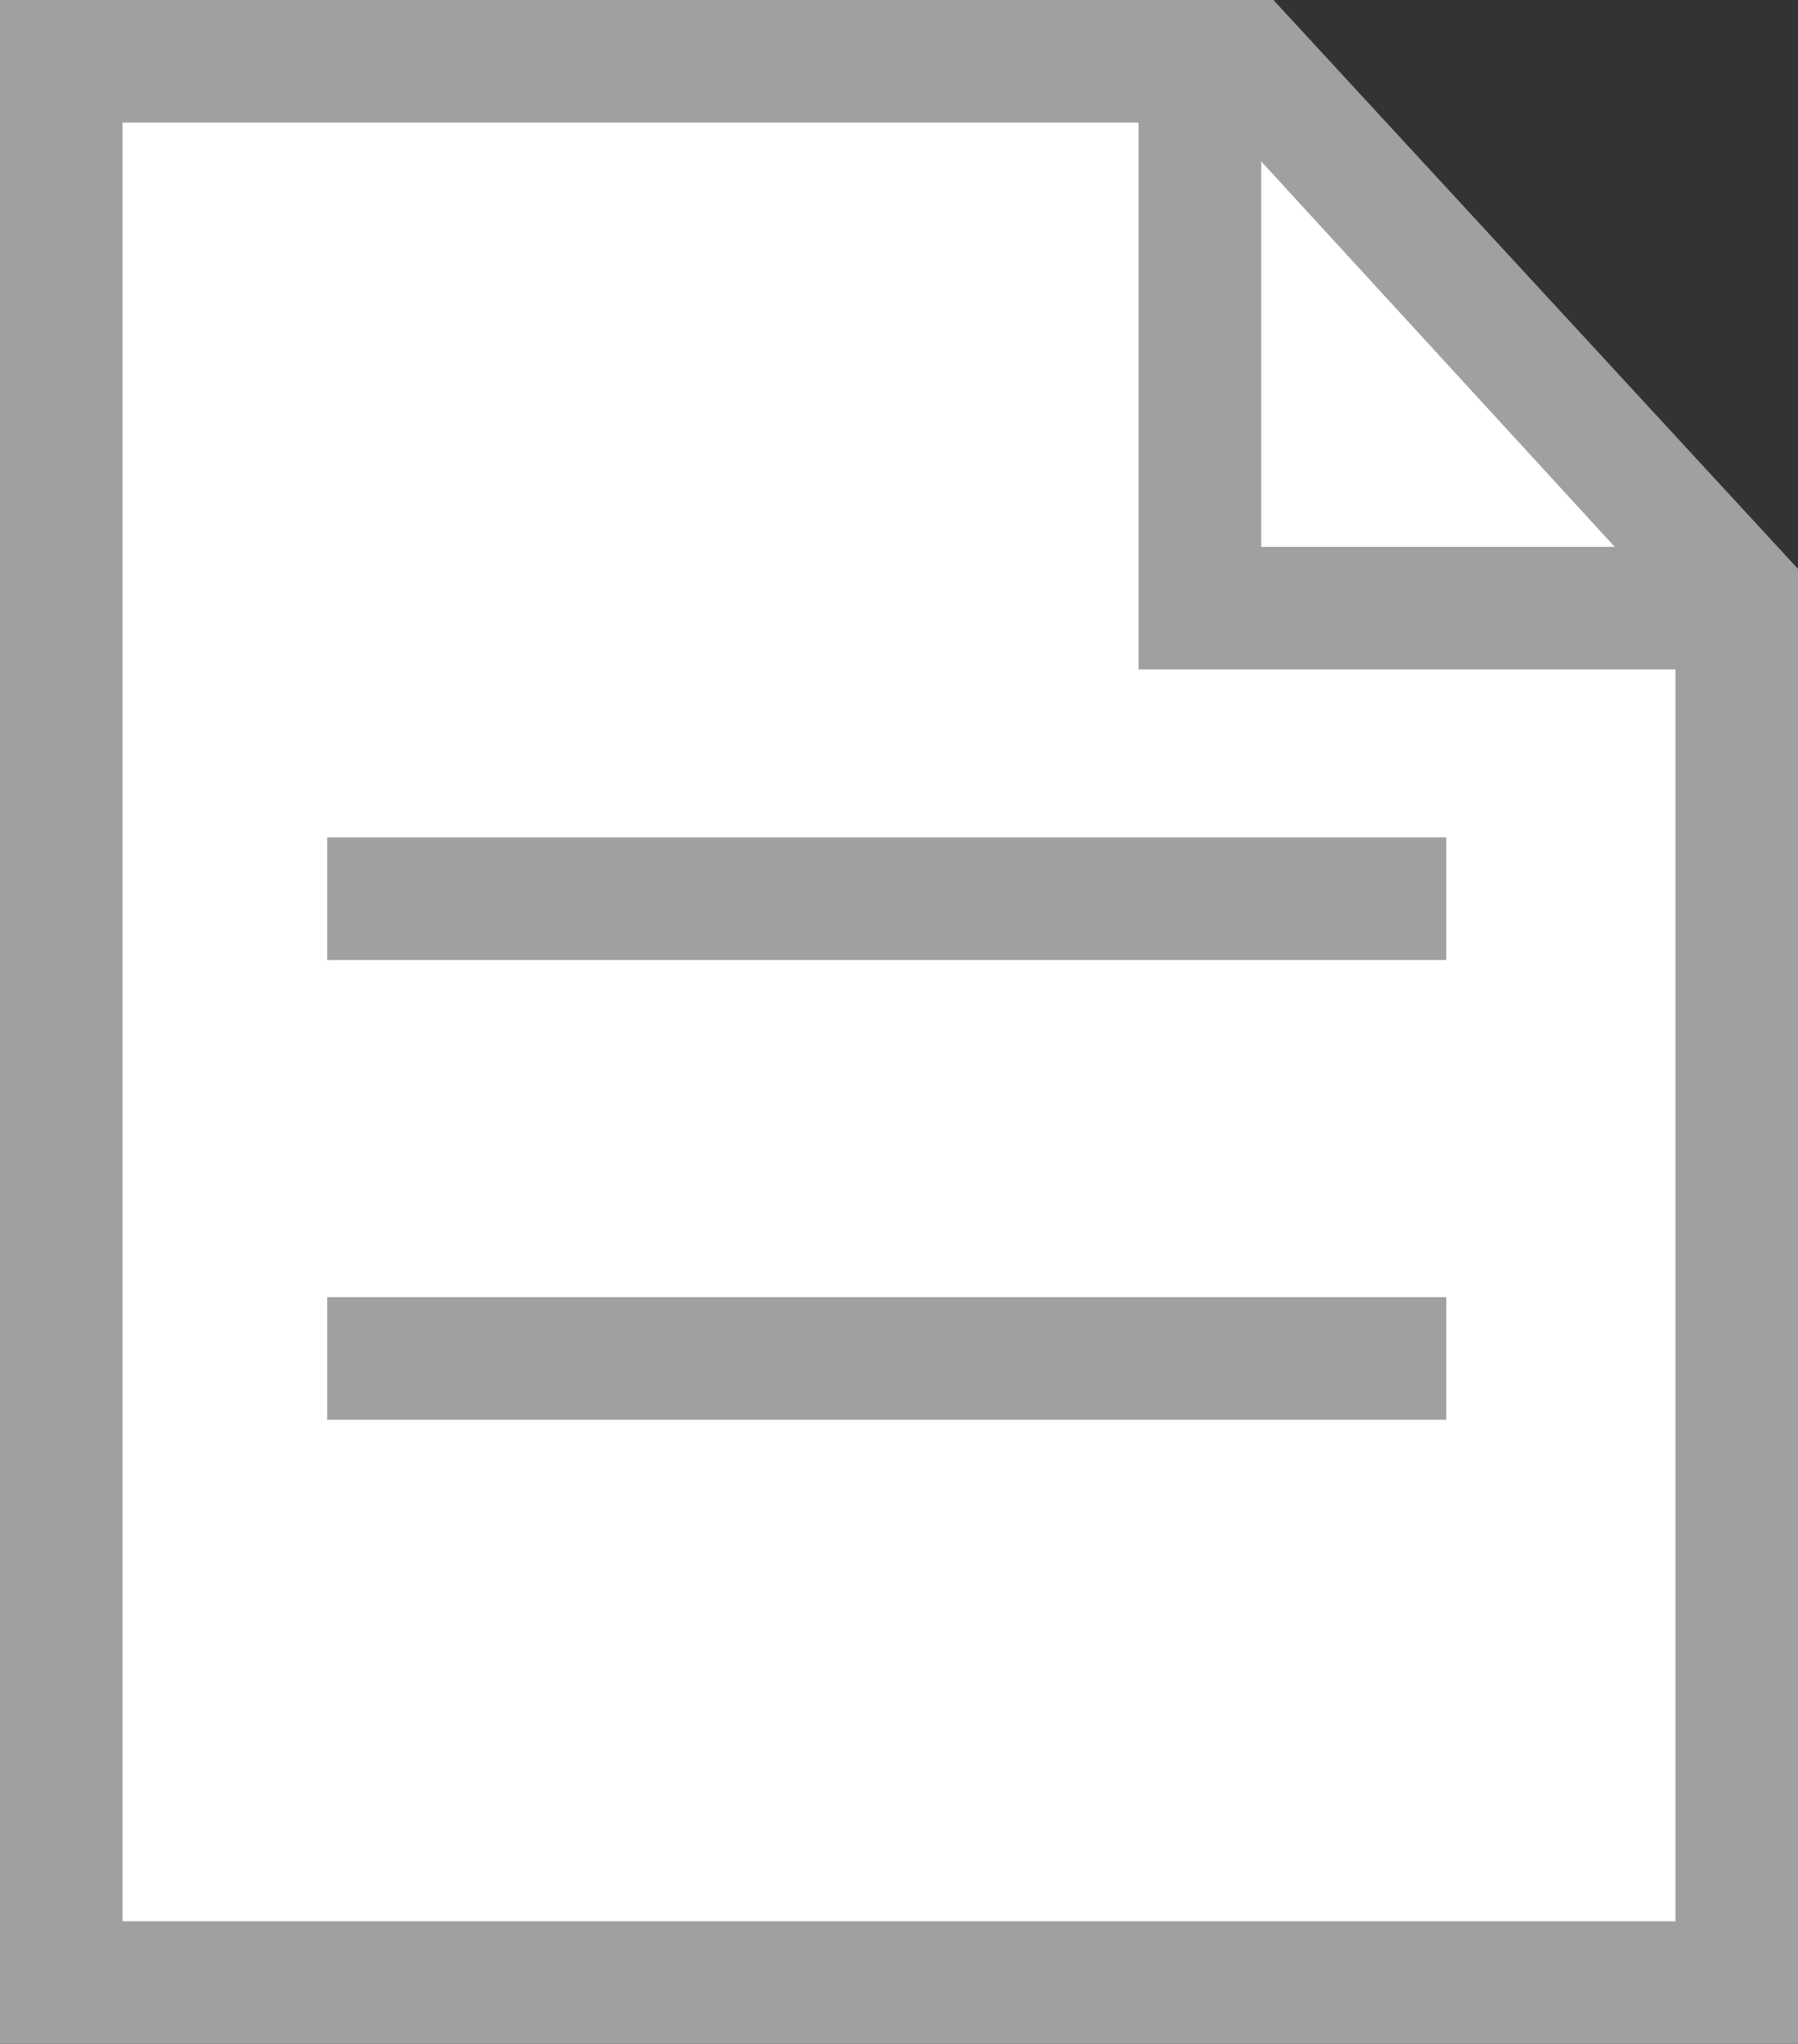 <?xml version="1.0" encoding="UTF-8"?> <svg xmlns="http://www.w3.org/2000/svg" viewBox="0 0 14.67 16.67"><rect x="0" y="0" width="14.67" height="16.67" fill="#333333" stroke="none"/><defs><style>.cls-1{fill:#fff;}.cls-2{fill:#9fa0a0;}</style></defs><g id="レイヤー_2" data-name="レイヤー 2"><g id="レイヤー_1-2" data-name="レイヤー 1"><polygon class="cls-1" points="14.17 16.17 0.5 16.17 0.5 0.5 10.17 0.5 14.17 4.83 14.17 16.17"></polygon><path class="cls-2" d="M14.67,16.67H0V0H10.39l4.28,4.64ZM1,15.67H13.67V5L10,1H1Z"></path><polygon class="cls-2" points="14.17 5.46 9.29 5.46 9.29 0.58 10.29 0.58 10.29 4.46 14.17 4.46 14.17 5.46"></polygon><rect class="cls-2" x="2.67" y="6.83" width="9.13" height="1"></rect><rect class="cls-2" x="2.67" y="10.58" width="9.13" height="1"></rect></g></g></svg> 